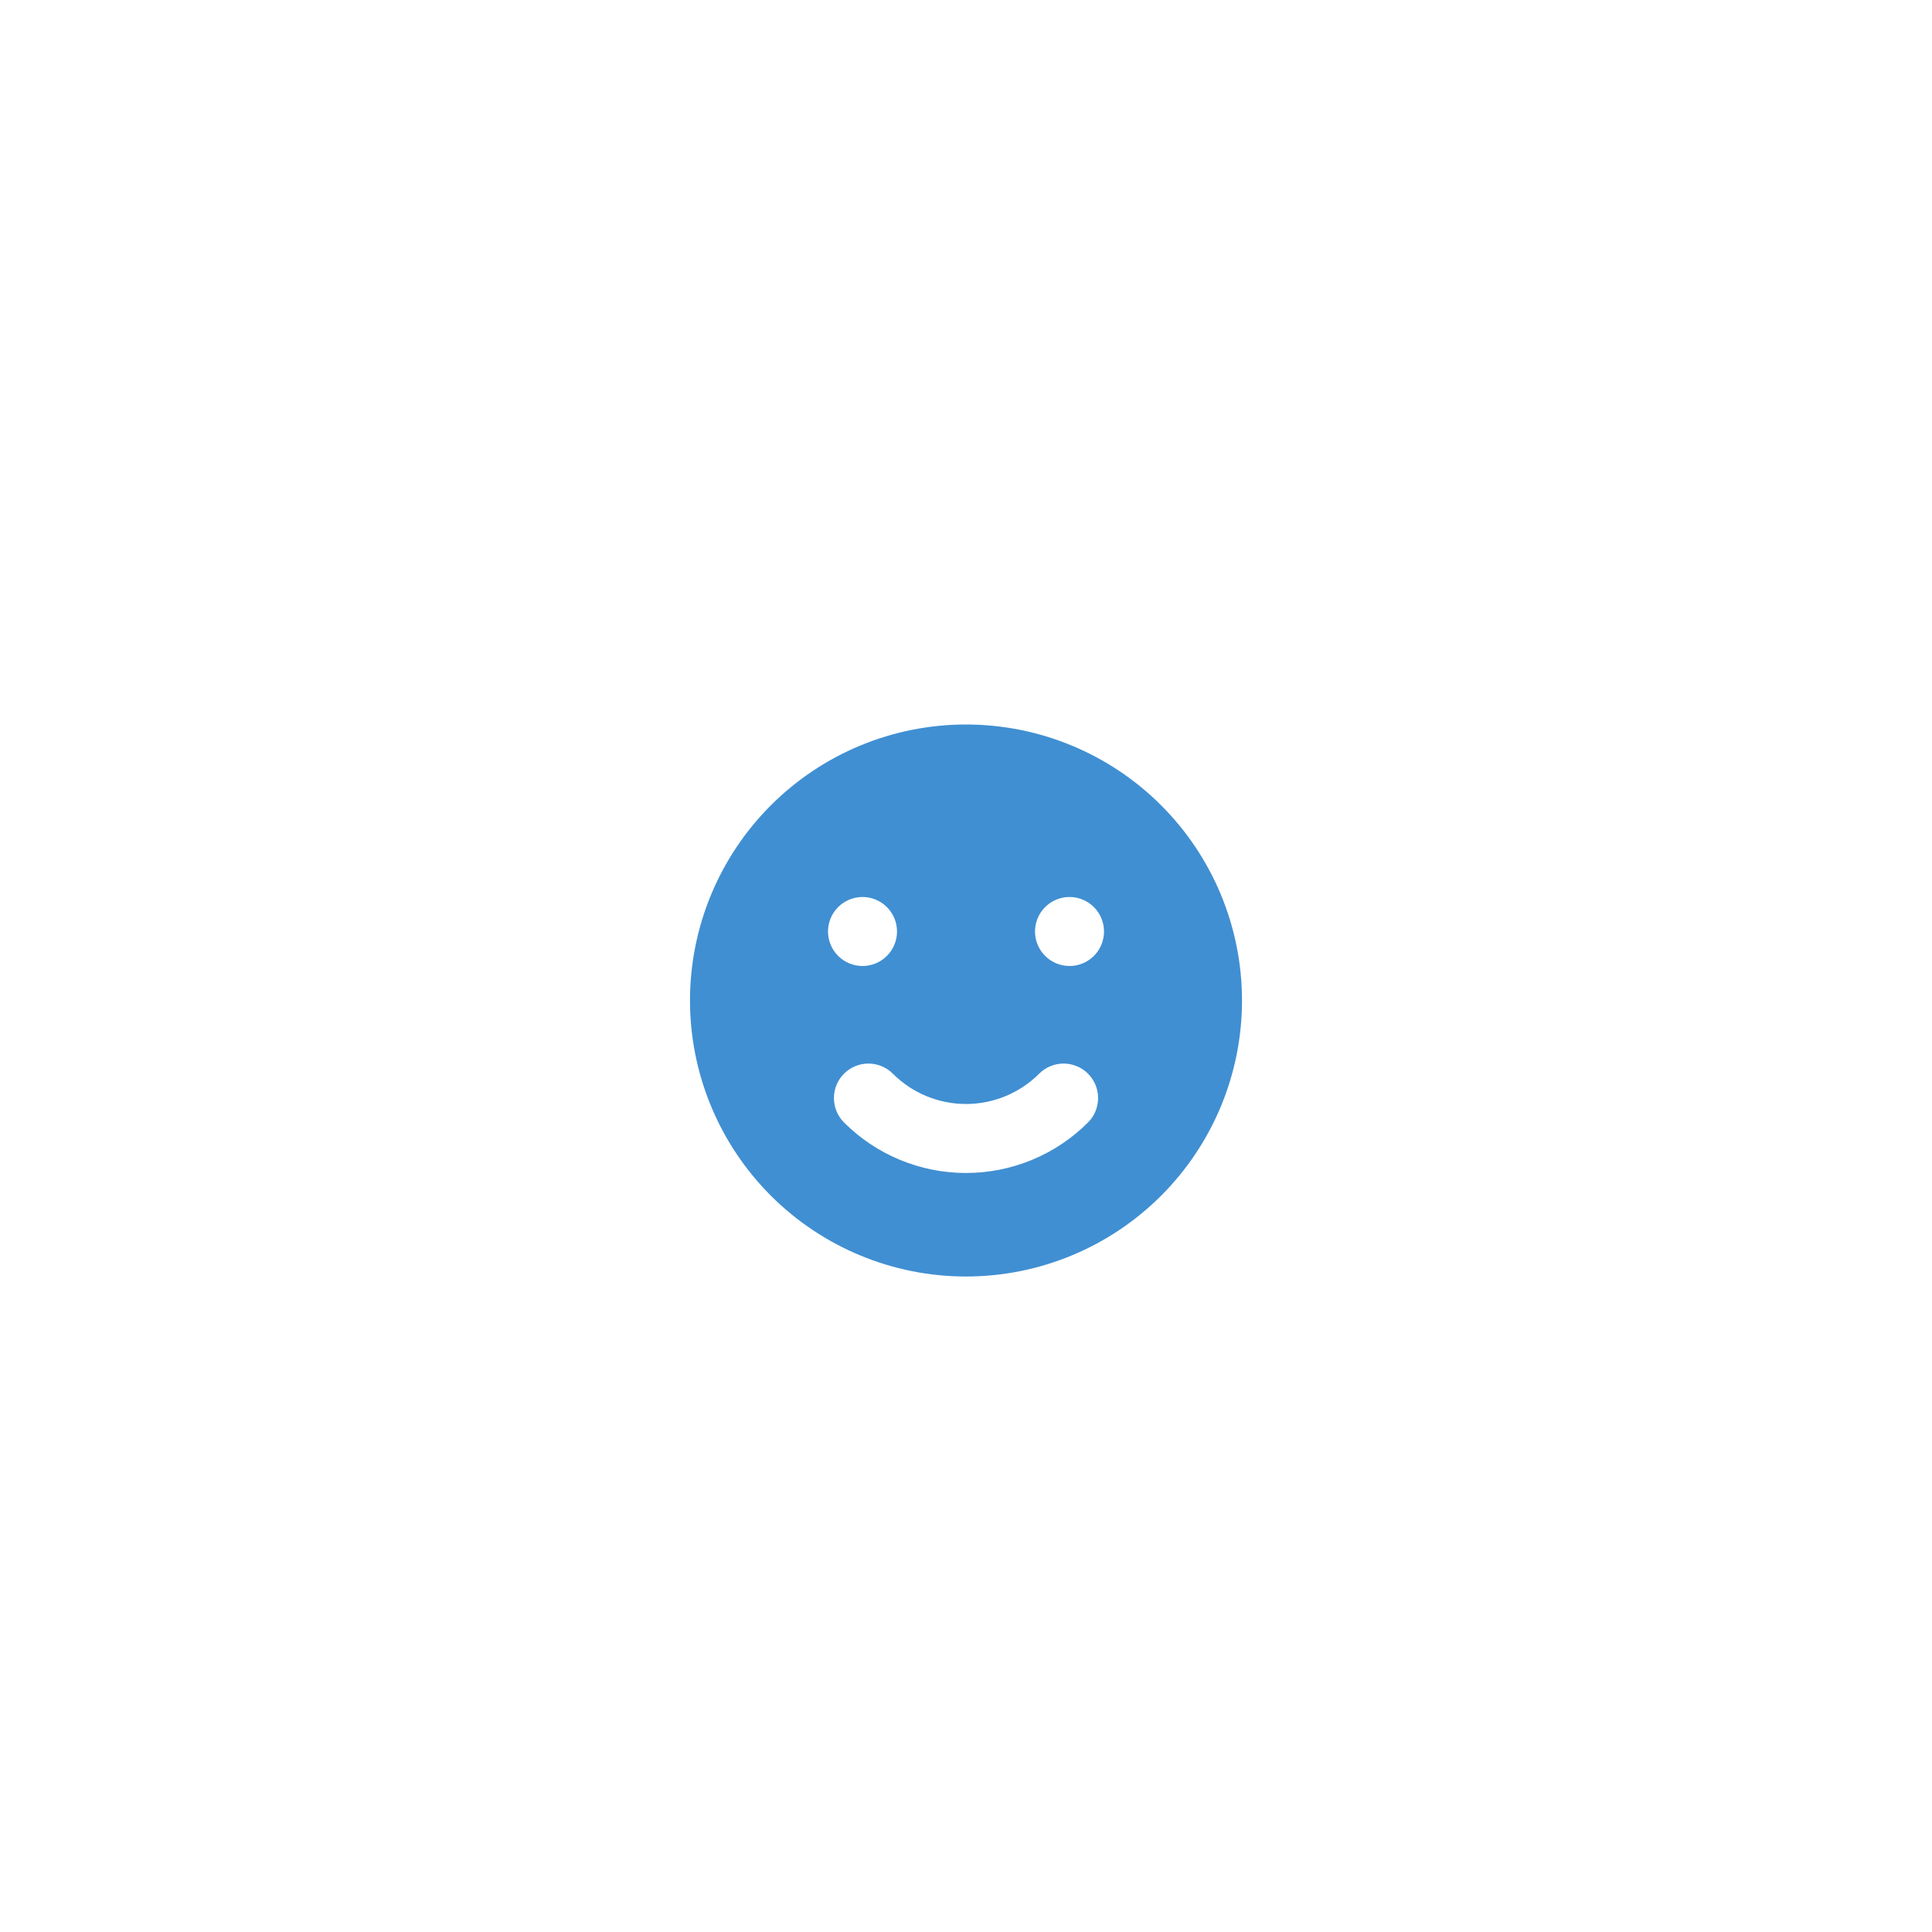 <svg width="64" height="64" viewBox="0 0 64 64" fill="none" xmlns="http://www.w3.org/2000/svg">
<path fill-rule="evenodd" clip-rule="evenodd" d="M32 42.286C34.425 42.286 36.751 41.322 38.465 39.608C40.18 37.893 41.143 35.568 41.143 33.143C41.143 30.718 40.18 28.392 38.465 26.678C36.751 24.963 34.425 24 32 24C29.575 24 27.25 24.963 25.535 26.678C23.821 28.392 22.857 30.718 22.857 33.143C22.857 35.568 23.821 37.893 25.535 39.608C27.25 41.322 29.575 42.286 32 42.286V42.286ZM28.572 32C28.875 32 29.166 31.88 29.38 31.665C29.594 31.451 29.715 31.16 29.715 30.857C29.715 30.554 29.594 30.263 29.38 30.049C29.166 29.835 28.875 29.714 28.572 29.714C28.269 29.714 27.978 29.835 27.764 30.049C27.549 30.263 27.429 30.554 27.429 30.857C27.429 31.16 27.549 31.451 27.764 31.665C27.978 31.88 28.269 32 28.572 32ZM36.572 30.857C36.572 31.16 36.451 31.451 36.237 31.665C36.023 31.88 35.732 32 35.429 32C35.126 32 34.835 31.88 34.621 31.665C34.406 31.451 34.286 31.16 34.286 30.857C34.286 30.554 34.406 30.263 34.621 30.049C34.835 29.835 35.126 29.714 35.429 29.714C35.732 29.714 36.023 29.835 36.237 30.049C36.451 30.263 36.572 30.554 36.572 30.857ZM36.041 37.183C36.148 37.077 36.232 36.951 36.289 36.812C36.346 36.673 36.376 36.525 36.376 36.374C36.376 36.224 36.346 36.076 36.289 35.937C36.231 35.798 36.147 35.672 36.041 35.566C35.935 35.46 35.809 35.376 35.67 35.319C35.531 35.261 35.383 35.232 35.232 35.232C35.082 35.232 34.934 35.261 34.795 35.319C34.656 35.376 34.53 35.461 34.424 35.567C33.781 36.21 32.909 36.571 32 36.571C31.091 36.571 30.219 36.21 29.576 35.567C29.362 35.352 29.071 35.232 28.768 35.232C28.465 35.232 28.174 35.352 27.96 35.566C27.745 35.781 27.625 36.071 27.625 36.374C27.625 36.678 27.745 36.968 27.959 37.183C28.49 37.714 29.12 38.135 29.813 38.422C30.507 38.709 31.25 38.857 32 38.857C32.751 38.857 33.494 38.709 34.187 38.422C34.881 38.135 35.511 37.714 36.041 37.183V37.183Z" fill="#408FD2"/>
</svg>
